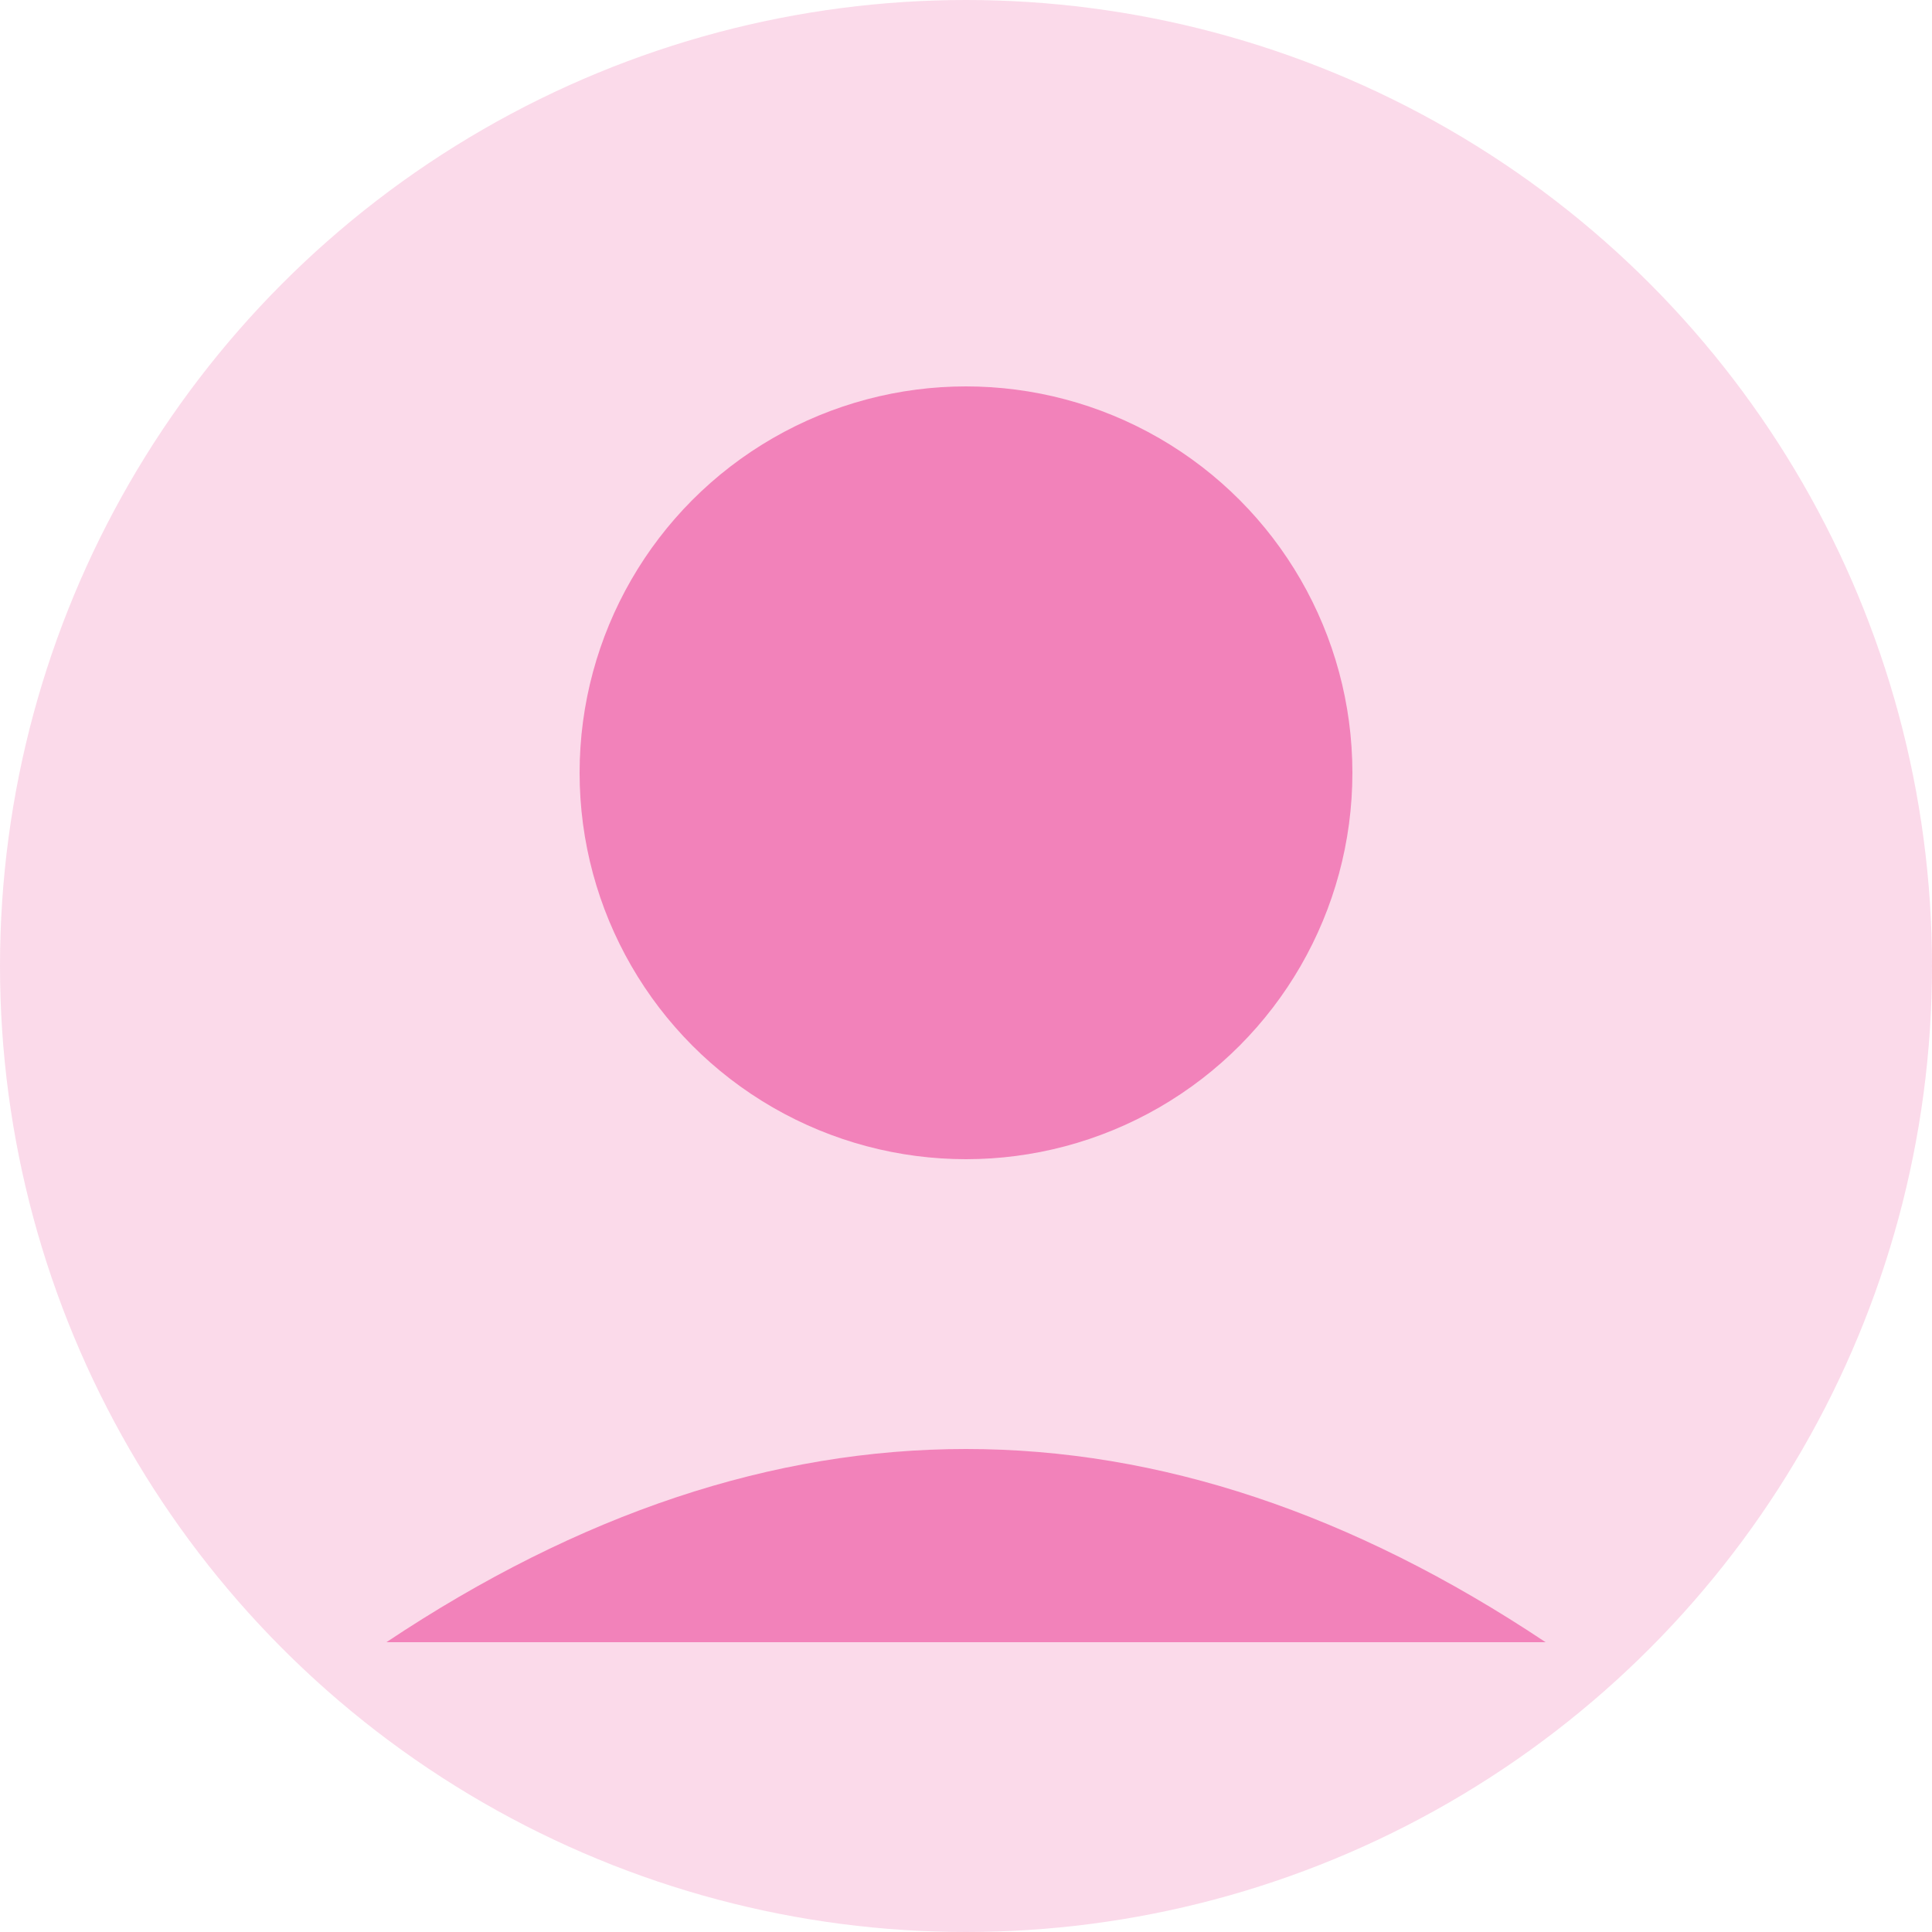 <svg width="100" height="100" viewBox="0 0 100 100" fill="none" xmlns="http://www.w3.org/2000/svg">
  <circle cx="50" cy="50" r="50" fill="#EC4899" opacity="0.2"/>
  <circle cx="50" cy="40" r="20" fill="#EC4899" opacity="0.6"/>
  <path d="M20 85 Q50 65 80 85" fill="#EC4899" opacity="0.6"/>
</svg>
